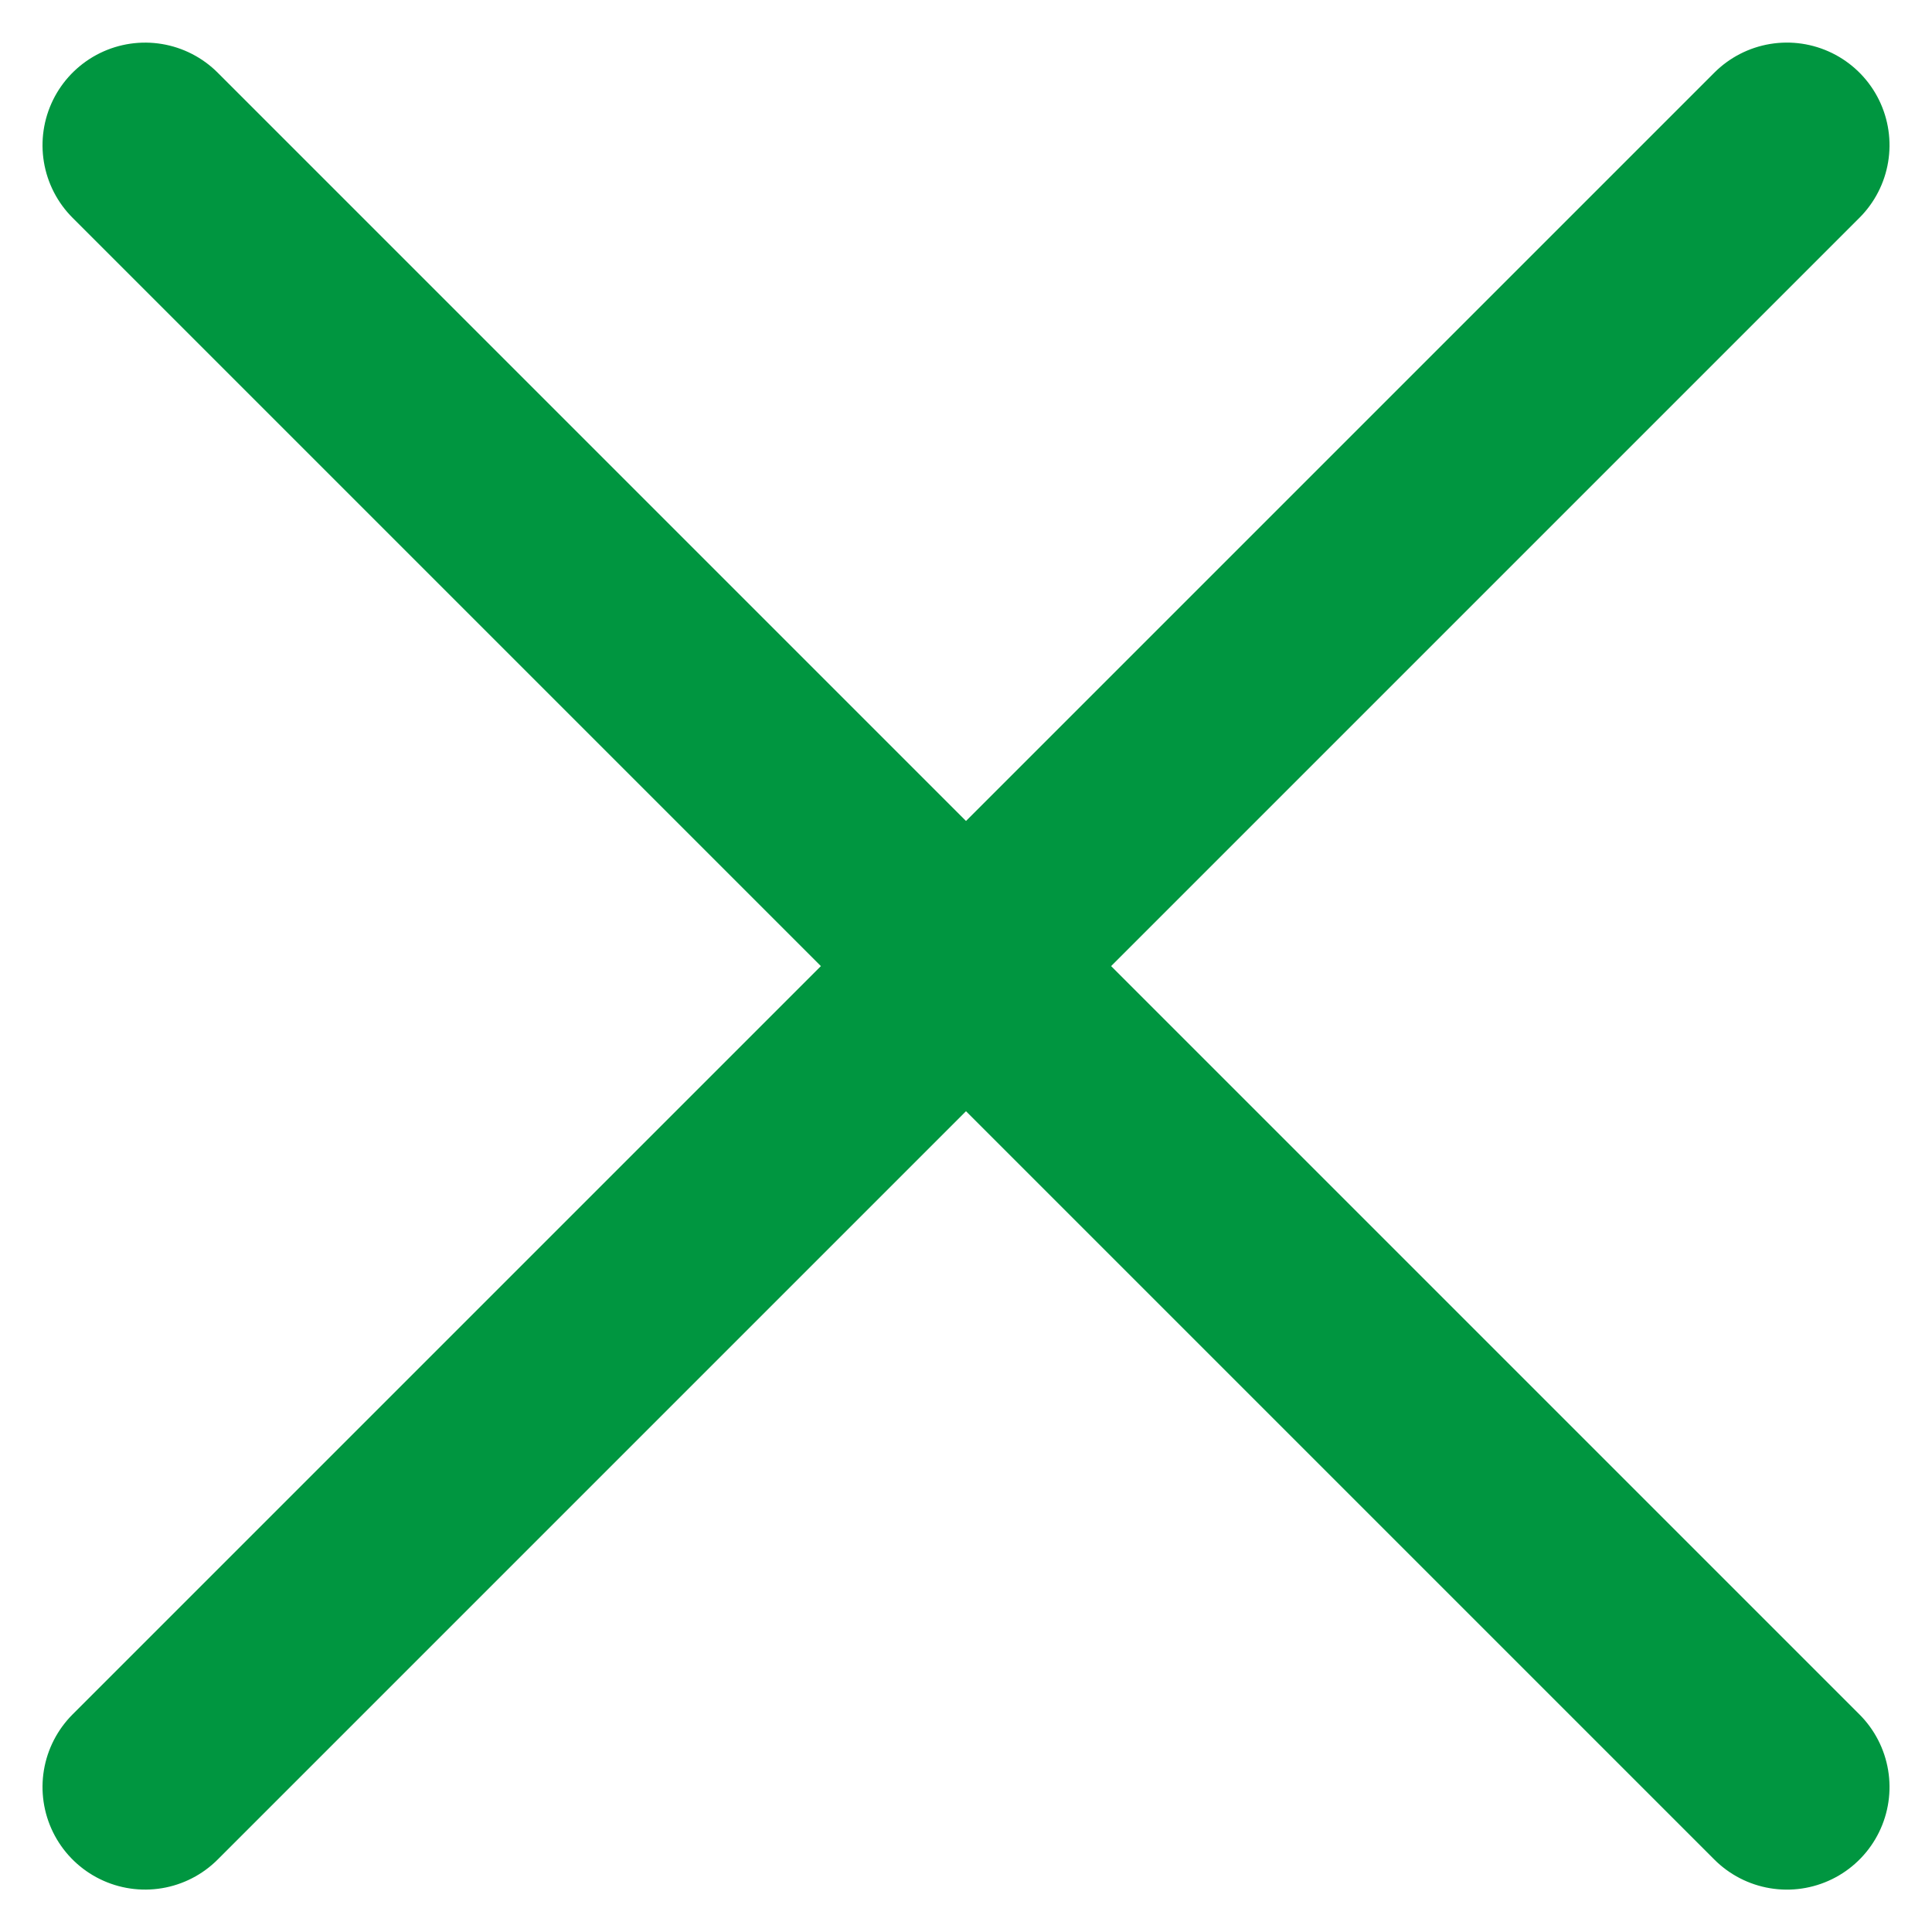 <svg xmlns="http://www.w3.org/2000/svg" width="18.828" height="18.829" viewBox="0 0 18.828 18.829">
  <g id="Group_11549" data-name="Group 11549" transform="translate(-646.308 -541.307)">
    <line id="Line_123" data-name="Line 123" y2="22.627" transform="translate(663.722 542.722) rotate(45)" fill="none" stroke="#009640" stroke-linecap="round" stroke-width="2"/>
    <line id="Line_124" data-name="Line 124" y2="22.627" transform="translate(663.722 558.722) rotate(135)" fill="none" stroke="#009640" stroke-linecap="round" stroke-width="2"/>
  </g>
</svg>
